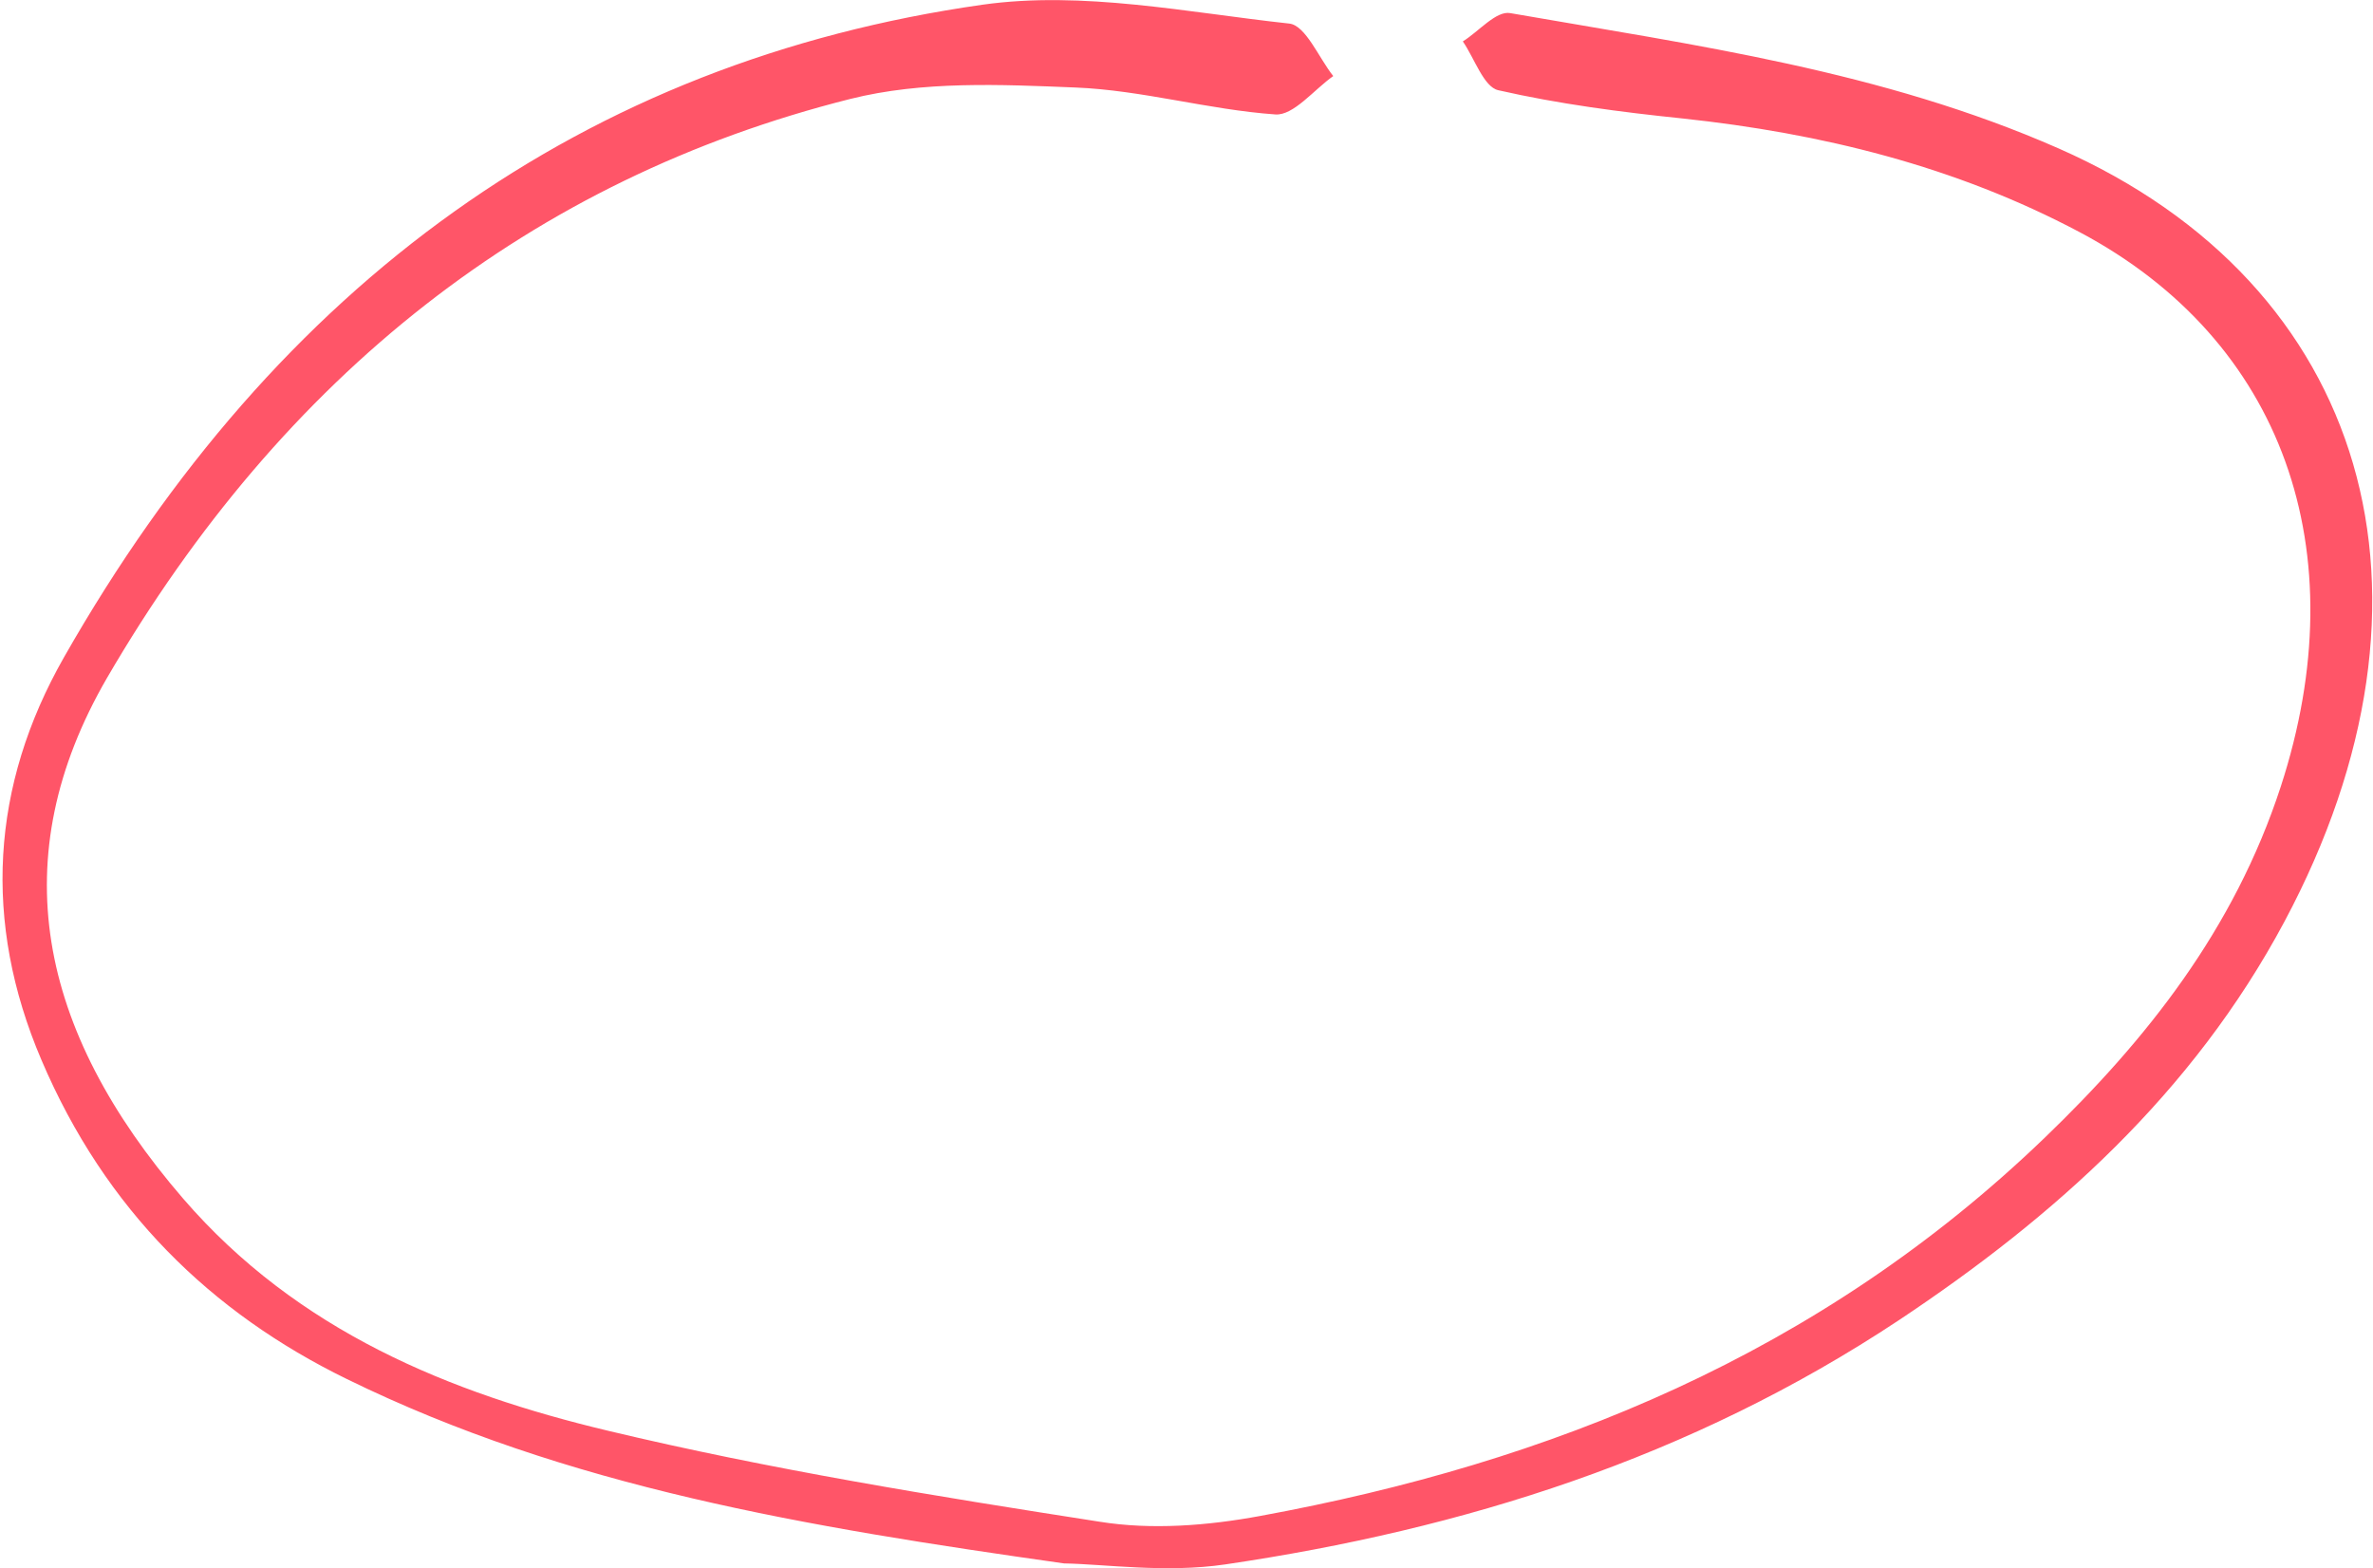 <svg version="1.2" xmlns="http://www.w3.org/2000/svg" viewBox="0 0 705 466" width="705" height="466">
	<title>Art Heroes-Scribble-02-ai</title>
	<style>
		.s0 { fill: #FF5568 } 
	</style>
	<g id="Layer 1">
		<g id="&lt;Group&gt;">
			<g id="&lt;Group&gt;">
				<path id="&lt;Path&gt;" class="s0" d="m316.1 464.5c-76.9-10.9-147.4-22.6-213.1-54.8-40.3-19.7-71.7-50.2-90.7-94.8-17.5-41-15-81.5 6.7-119.6 63.4-111.4 154.8-177.1 272.9-193.9 29.8-4.2 60.8 2.3 91.1 5.6 4.9 0.5 8.8 10.2 13.1 15.6-5.7 4-11.8 11.8-17.2 11.4-19.9-1.4-39.5-7.2-59.4-8-22.2-0.9-45.4-2-66.9 3.4-94.6 23.8-168.4 82-220.8 172-30.9 53.3-20.7 104.5 22.6 154.7 34 39.4 79.3 57.8 126.3 69 48.1 11.5 97.1 19.4 145.9 27 15.5 2.5 32.1 1.2 47.8-1.7 86-15.8 166.1-47.9 233.1-112.4 30.1-29 56.2-61.7 70.1-104.3 22.8-70 0.7-132.6-59.7-164.7-37.1-19.7-76.9-29.4-118-33.8-18.4-1.9-36.8-4.3-54.8-8.4-4.3-1-7-9.4-10.5-14.5 4.7-2.9 9.9-9.2 14.1-8.4 55.1 9.6 110.4 17.1 162.9 40.2 92 40.5 118.9 132.7 67.1 229.7-27.3 51.1-68.5 87.8-114.5 118.4-62 41.1-129.6 62.2-200.2 72.6-17.6 2.6-35.9-0.1-47.9-0.3z"/>
			</g>
		</g>
	</g>
</svg>
